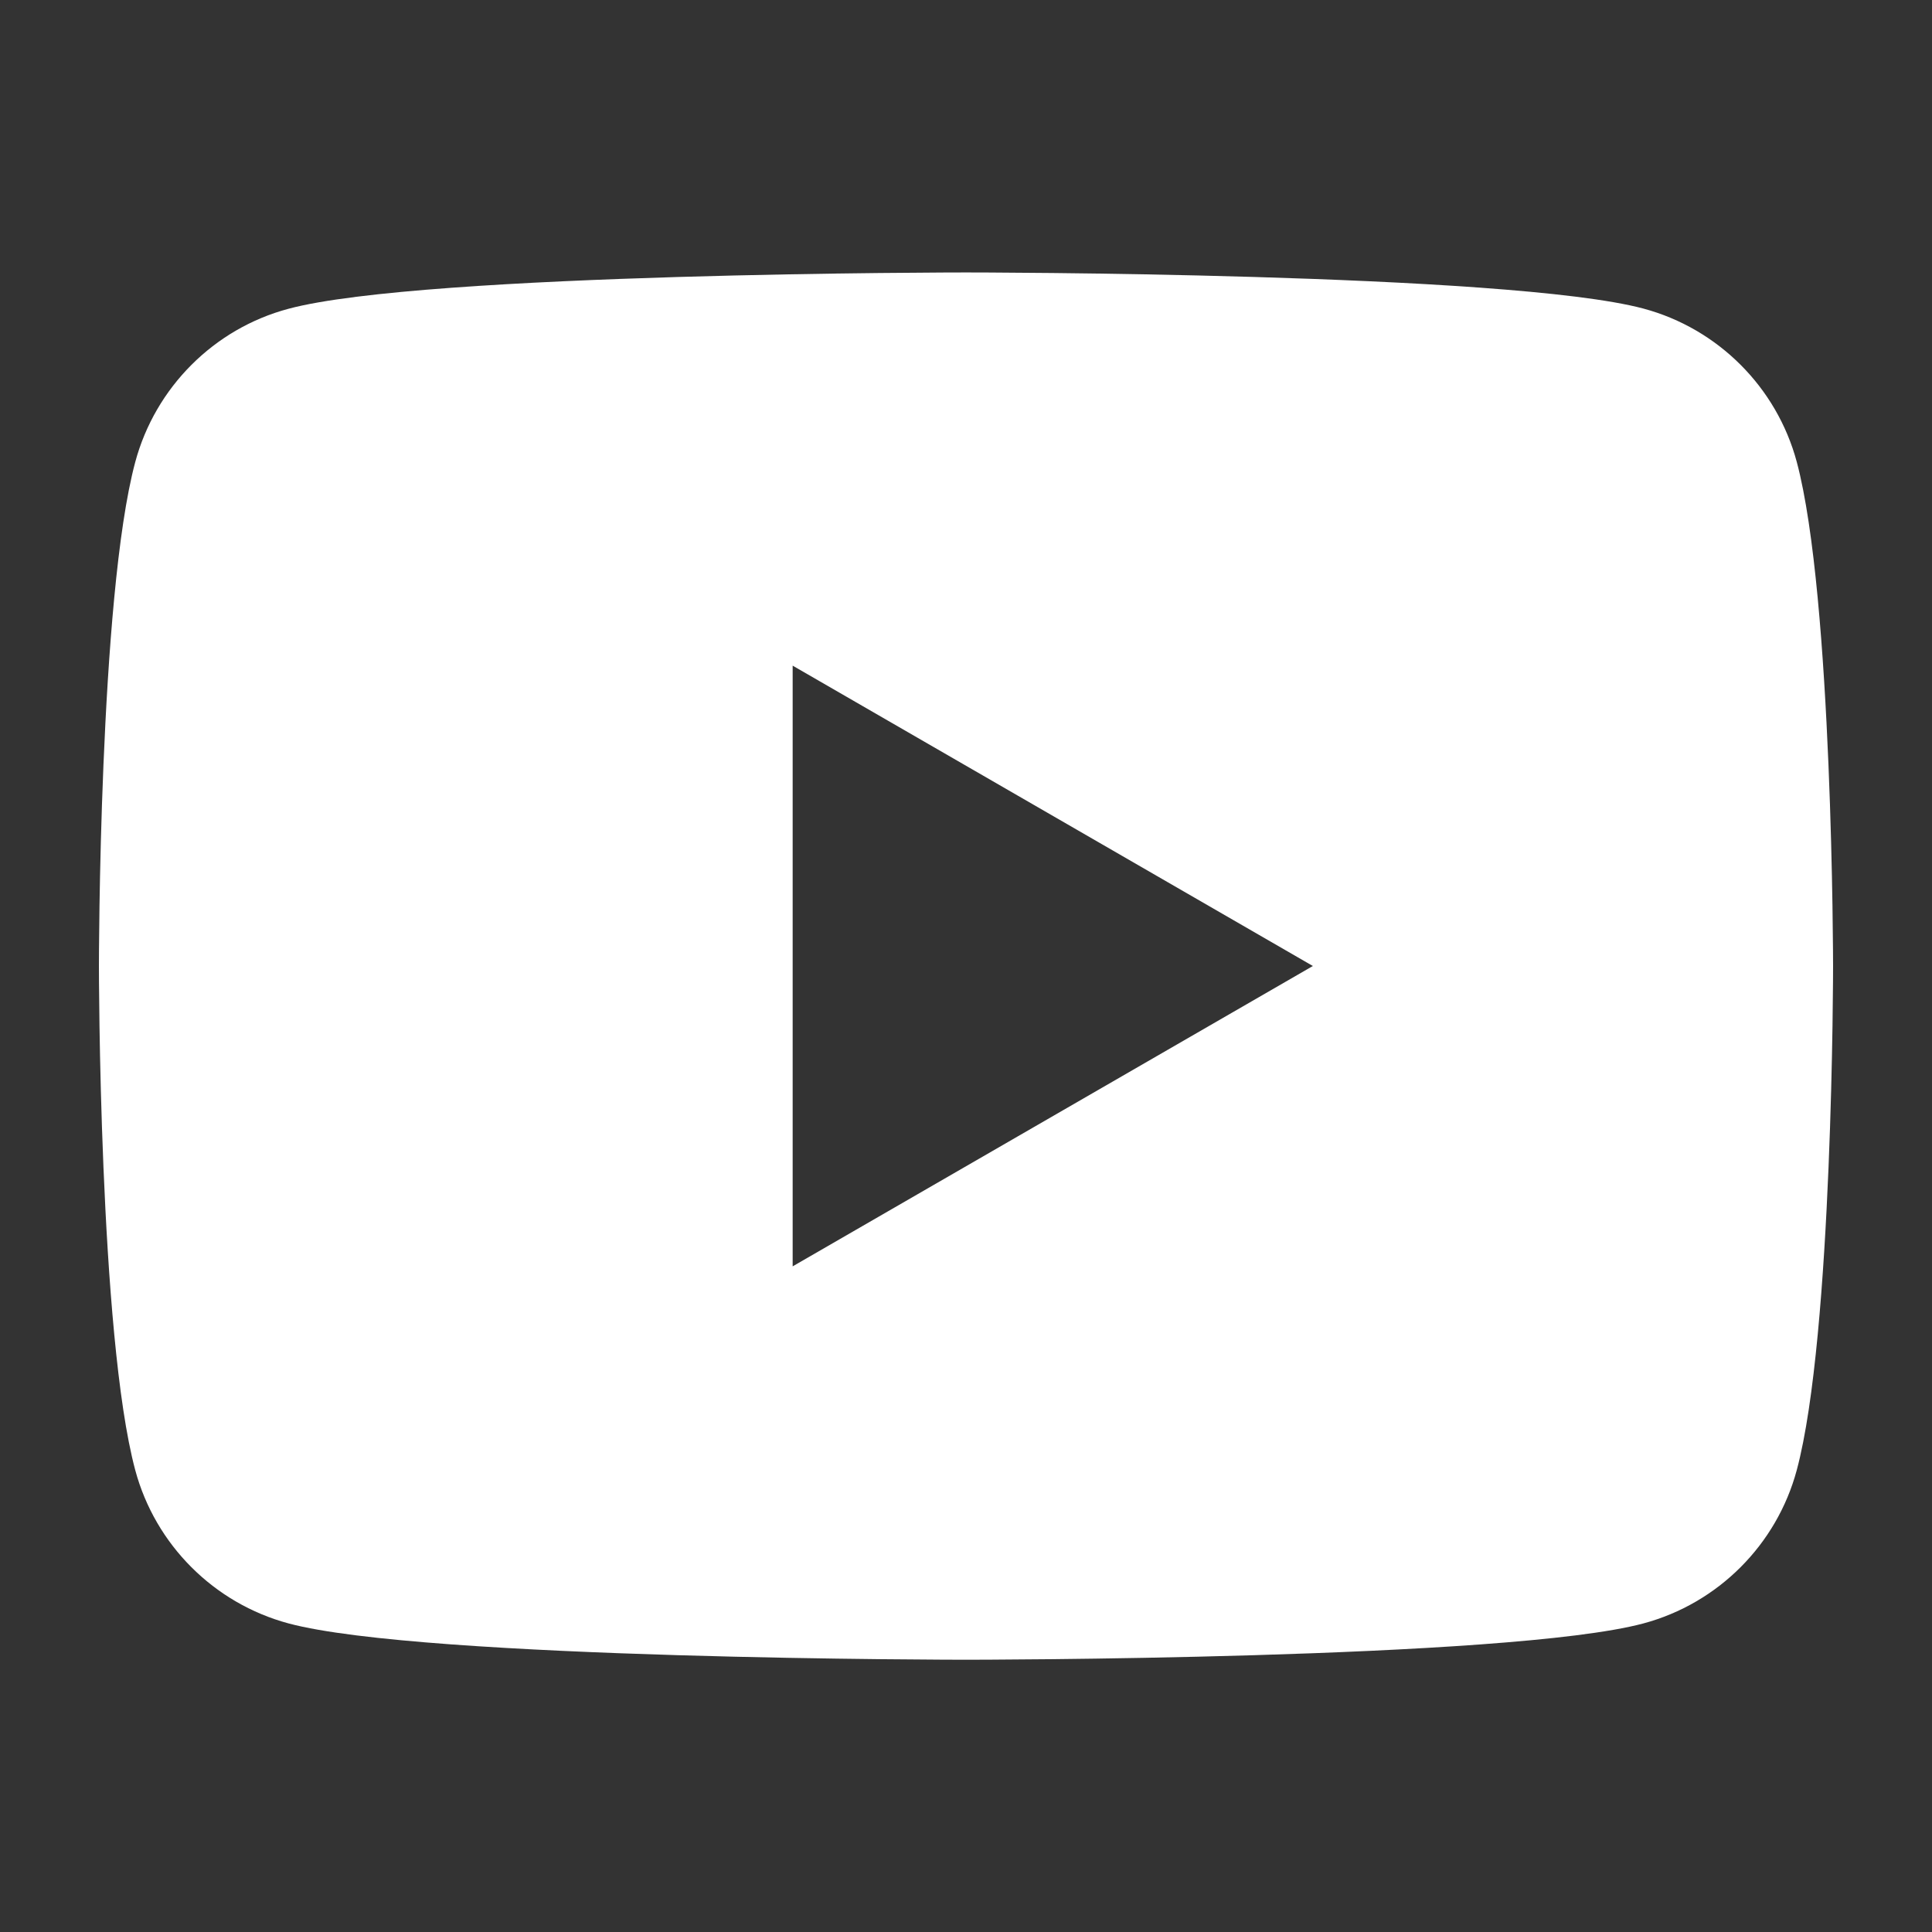 <?xml version="1.0" encoding="utf-8"?>
<!-- Generator: Adobe Illustrator 28.0.0, SVG Export Plug-In . SVG Version: 6.00 Build 0)  -->
<svg version="1.1" id="Layer_1" xmlns="http://www.w3.org/2000/svg" xmlns:xlink="http://www.w3.org/1999/xlink" x="0px" y="0px"
	 viewBox="0 0 1080 1080" style="enable-background:new 0 0 1080 1080;" xml:space="preserve">
<rect x="0" y="0" width="1080" height="1080" fill="#333333" stroke="none"/>
<style type="text/css">
	.st0{fill:#FFFFFF;}
</style>
<path class="st0" d="M1004.4,258.2c-11.2-41.7-44-74.5-85.7-85.7C843.1,152.3,540,152.3,540,152.3s-303.1,0-378.7,20.3
	c-41.7,11.1-74.5,44-85.7,85.7C55.3,333.8,55.3,540,55.3,540s0,206.2,20.3,281.8c11.2,41.7,44,74.5,85.7,85.7
	c75.6,20.3,378.7,20.3,378.7,20.3s303.1,0,378.7-20.3c41.7-11.2,74.5-44,85.7-85.7c20.3-75.6,20.3-281.8,20.3-281.8
	S1024.6,333.8,1004.4,258.2z M443.1,707.9V372.1L733.9,540L443.1,707.9z"/>
</svg>
